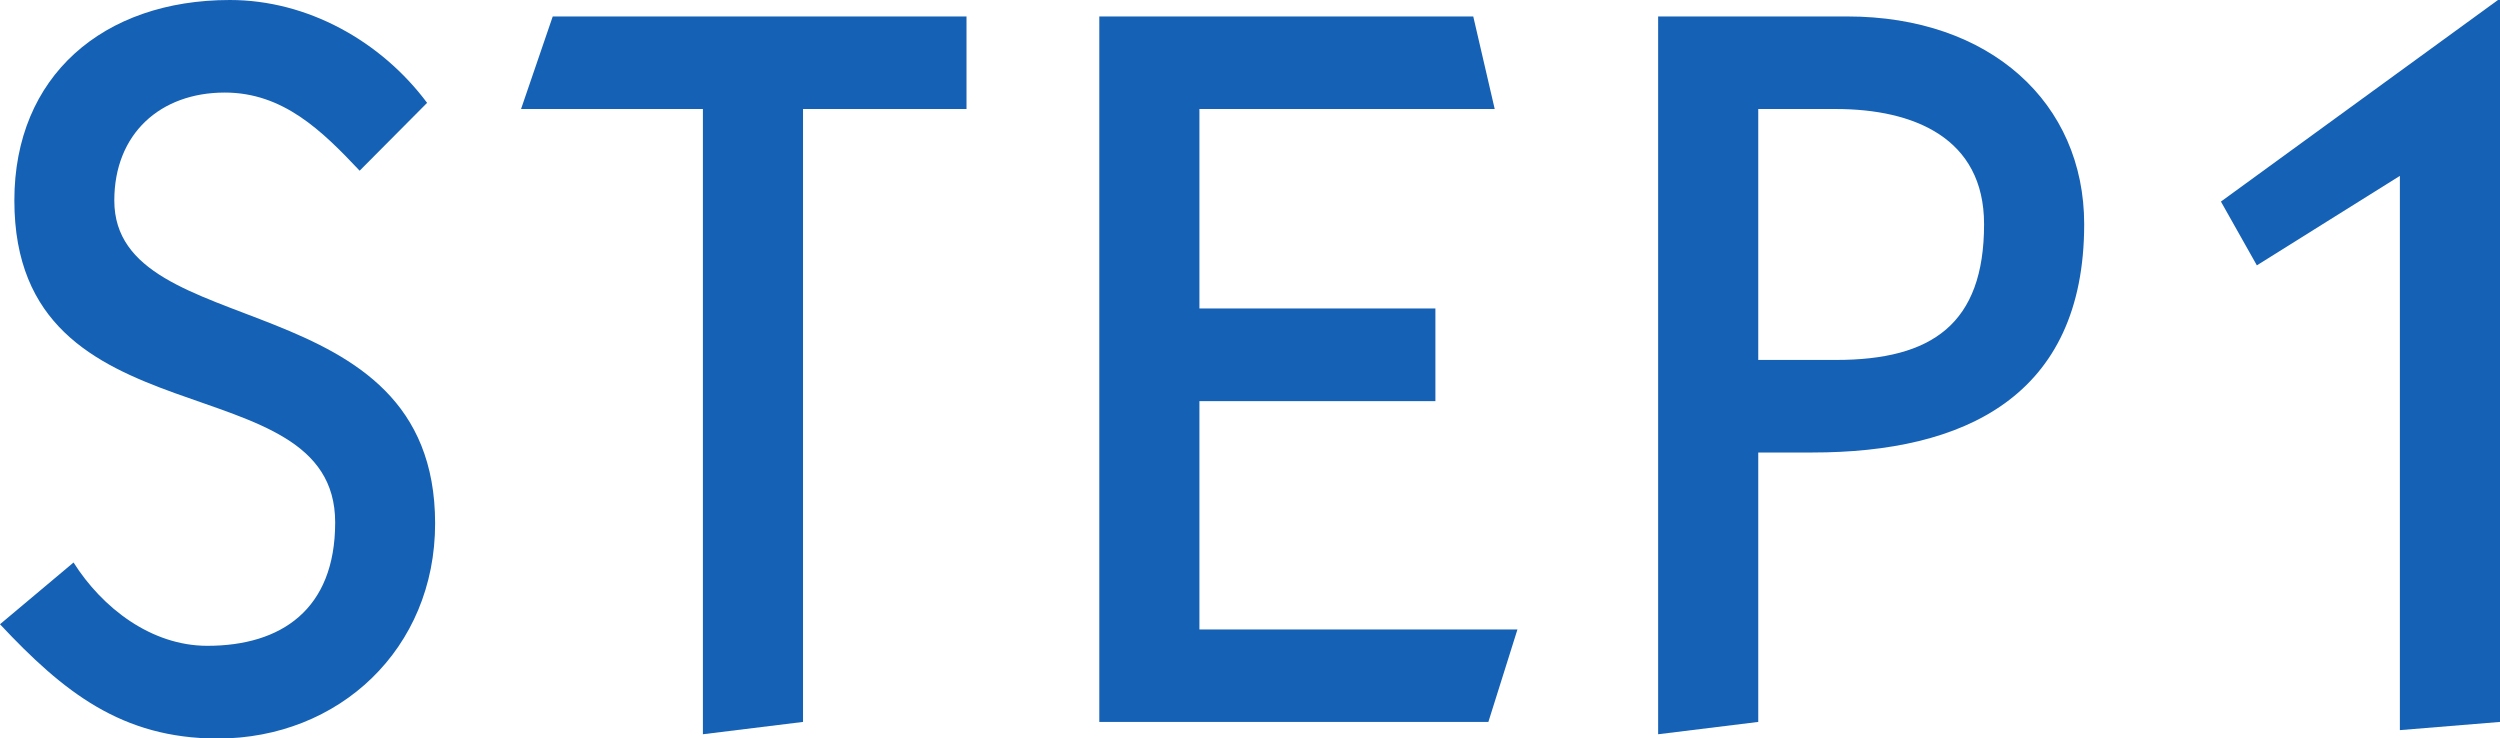 <svg xmlns="http://www.w3.org/2000/svg" viewBox="0 0 430 127"><defs><style>.cls-1{fill:#1561b5;}</style></defs><title>アセット 11</title><g id="レイヤー_2" data-name="レイヤー 2"><g id="オブジェクト"><path class="cls-1" d="M12.65,96.75c4.92,7.79,13.36,14.33,23,14.33,12.66,0,22-6.19,22-21.22,0-28.13-55.18-12.74-55.18-55.37C2.46,13.09,17.75,0,39.54,0c13.36,0,26,7.08,33.92,17.69L61.86,29.36c-6.5-6.9-13.18-13.44-23.2-13.44-11.07,0-19,7.07-19,18.57,0,24.94,55.18,13.62,55.18,55.54,0,21.58-16.52,37-37.43,37C20.91,127,10.9,119,0,107.37Z"/><path class="cls-1" d="M89.62,18.75,95.07,2.83h71.17V18.75H138.12V124.17l-17.22,2.12V18.75Z"/><path class="cls-1" d="M189.08,124.17V2.83H253.4l3.69,15.92H206.3V53.06h40.59V69H206.3v39.27H261L256,124.17Z"/><path class="cls-1" d="M285.2,126.29V2.83h32.51c24.6,0,40.77,14.86,40.77,35.73,0,29.72-20.74,39.27-46.74,39.27h-9.32v46.34Zm17.22-64.38h13.36c16.52,0,25.48-6.19,25.48-23.35,0-14.86-12.13-19.81-25.48-19.81H302.42Z"/><path class="cls-1" d="M382,34.67,429.65,0H430V124.17l-17.22,1.41V30.25l-24.6,15.39Z"/></g></g></svg>